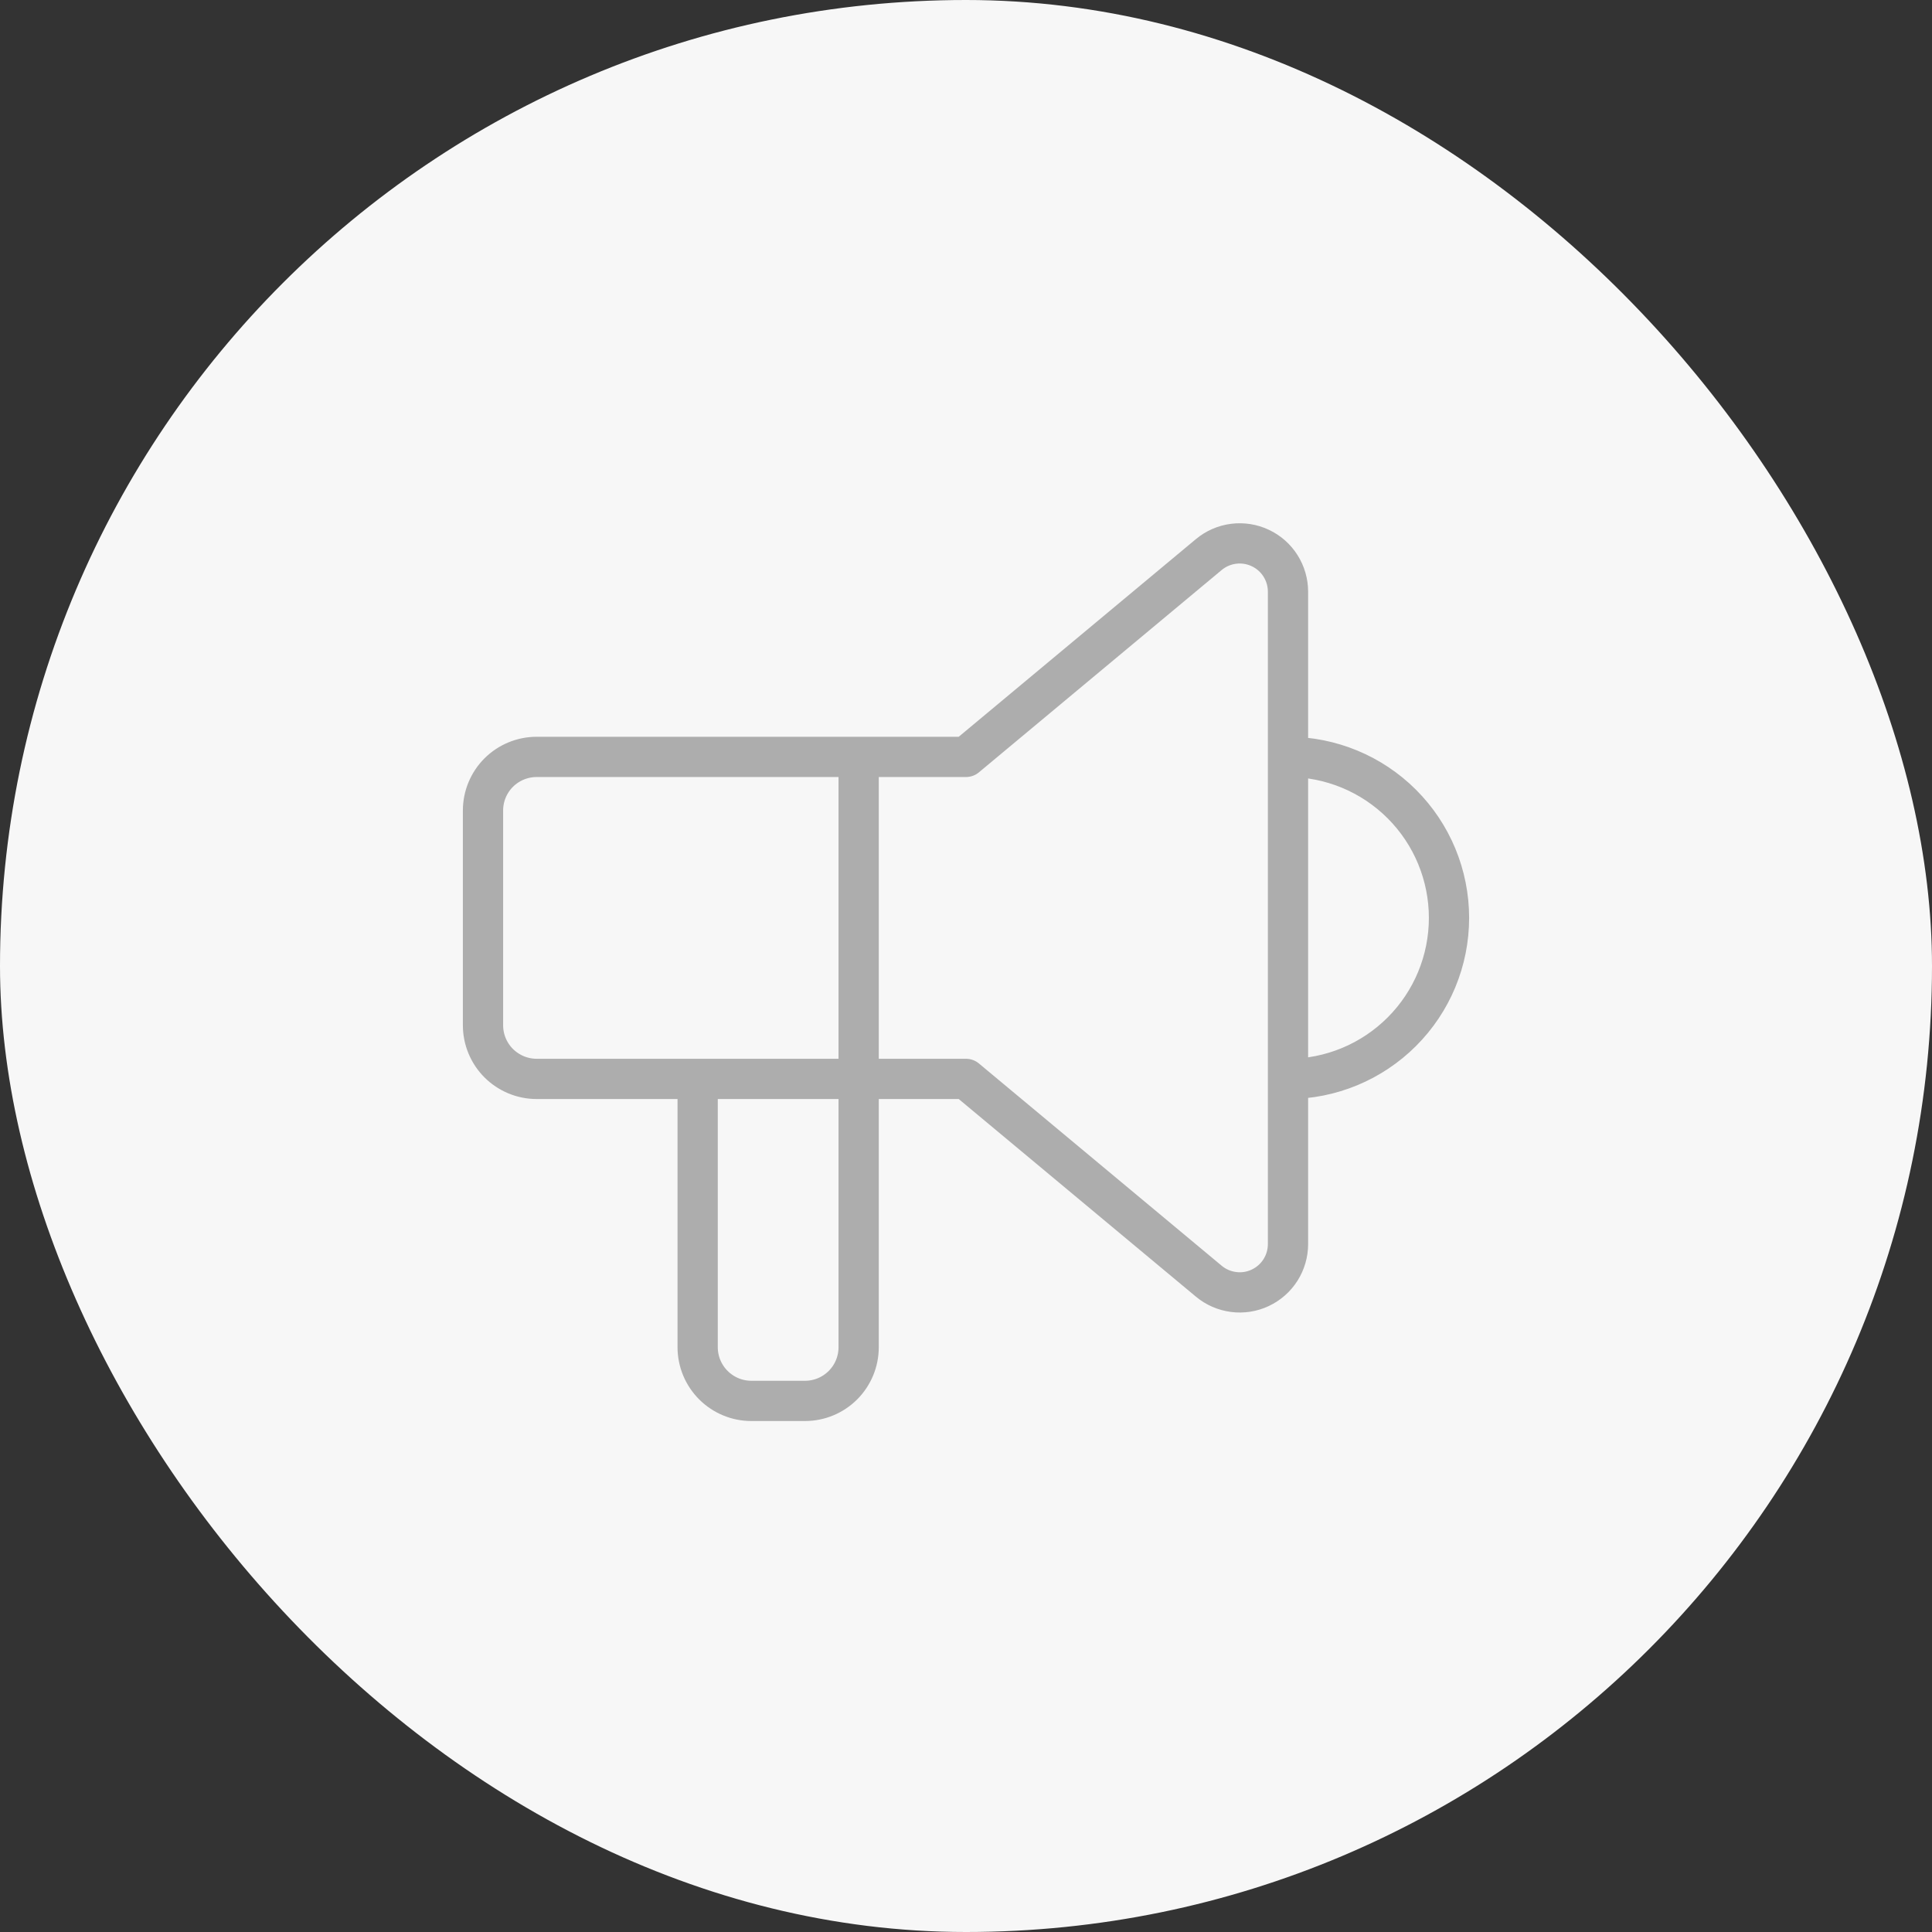 <svg width="48" height="48" viewBox="0 0 48 48" fill="none" xmlns="http://www.w3.org/2000/svg">
<rect x="0" y="0" width="48" height="48" fill="#333333" stroke="none"/>
<rect width="48" height="48" rx="24" fill="#F7F7F7"/>
<path d="M32 18.805C33.061 18.805 34.078 19.226 34.828 19.976C35.579 20.726 36 21.744 36 22.805C36 23.866 35.579 24.883 34.828 25.633C34.078 26.383 33.061 26.805 32 26.805M21.333 18.805V33.471C21.333 33.825 21.193 34.164 20.943 34.414C20.693 34.664 20.354 34.805 20 34.805H18.667C18.313 34.805 17.974 34.664 17.724 34.414C17.474 34.164 17.333 33.825 17.333 33.471V26.805M24 18.805L30.032 13.778C30.207 13.632 30.421 13.539 30.647 13.51C30.873 13.481 31.103 13.517 31.309 13.614C31.516 13.71 31.691 13.864 31.813 14.057C31.935 14.249 32 14.473 32 14.701V30.909C32 31.137 31.935 31.36 31.813 31.553C31.691 31.745 31.516 31.899 31.309 31.996C31.103 32.093 30.873 32.129 30.647 32.099C30.421 32.07 30.207 31.977 30.032 31.831L24 26.805H13.333C12.98 26.805 12.641 26.664 12.39 26.414C12.14 26.164 12 25.825 12 25.471V20.138C12 19.784 12.14 19.445 12.39 19.195C12.641 18.945 12.98 18.805 13.333 18.805H24Z" stroke="#ADADAD" strokeWidth="2" stroke-linecap="round" stroke-linejoin="round"/>
</svg>
